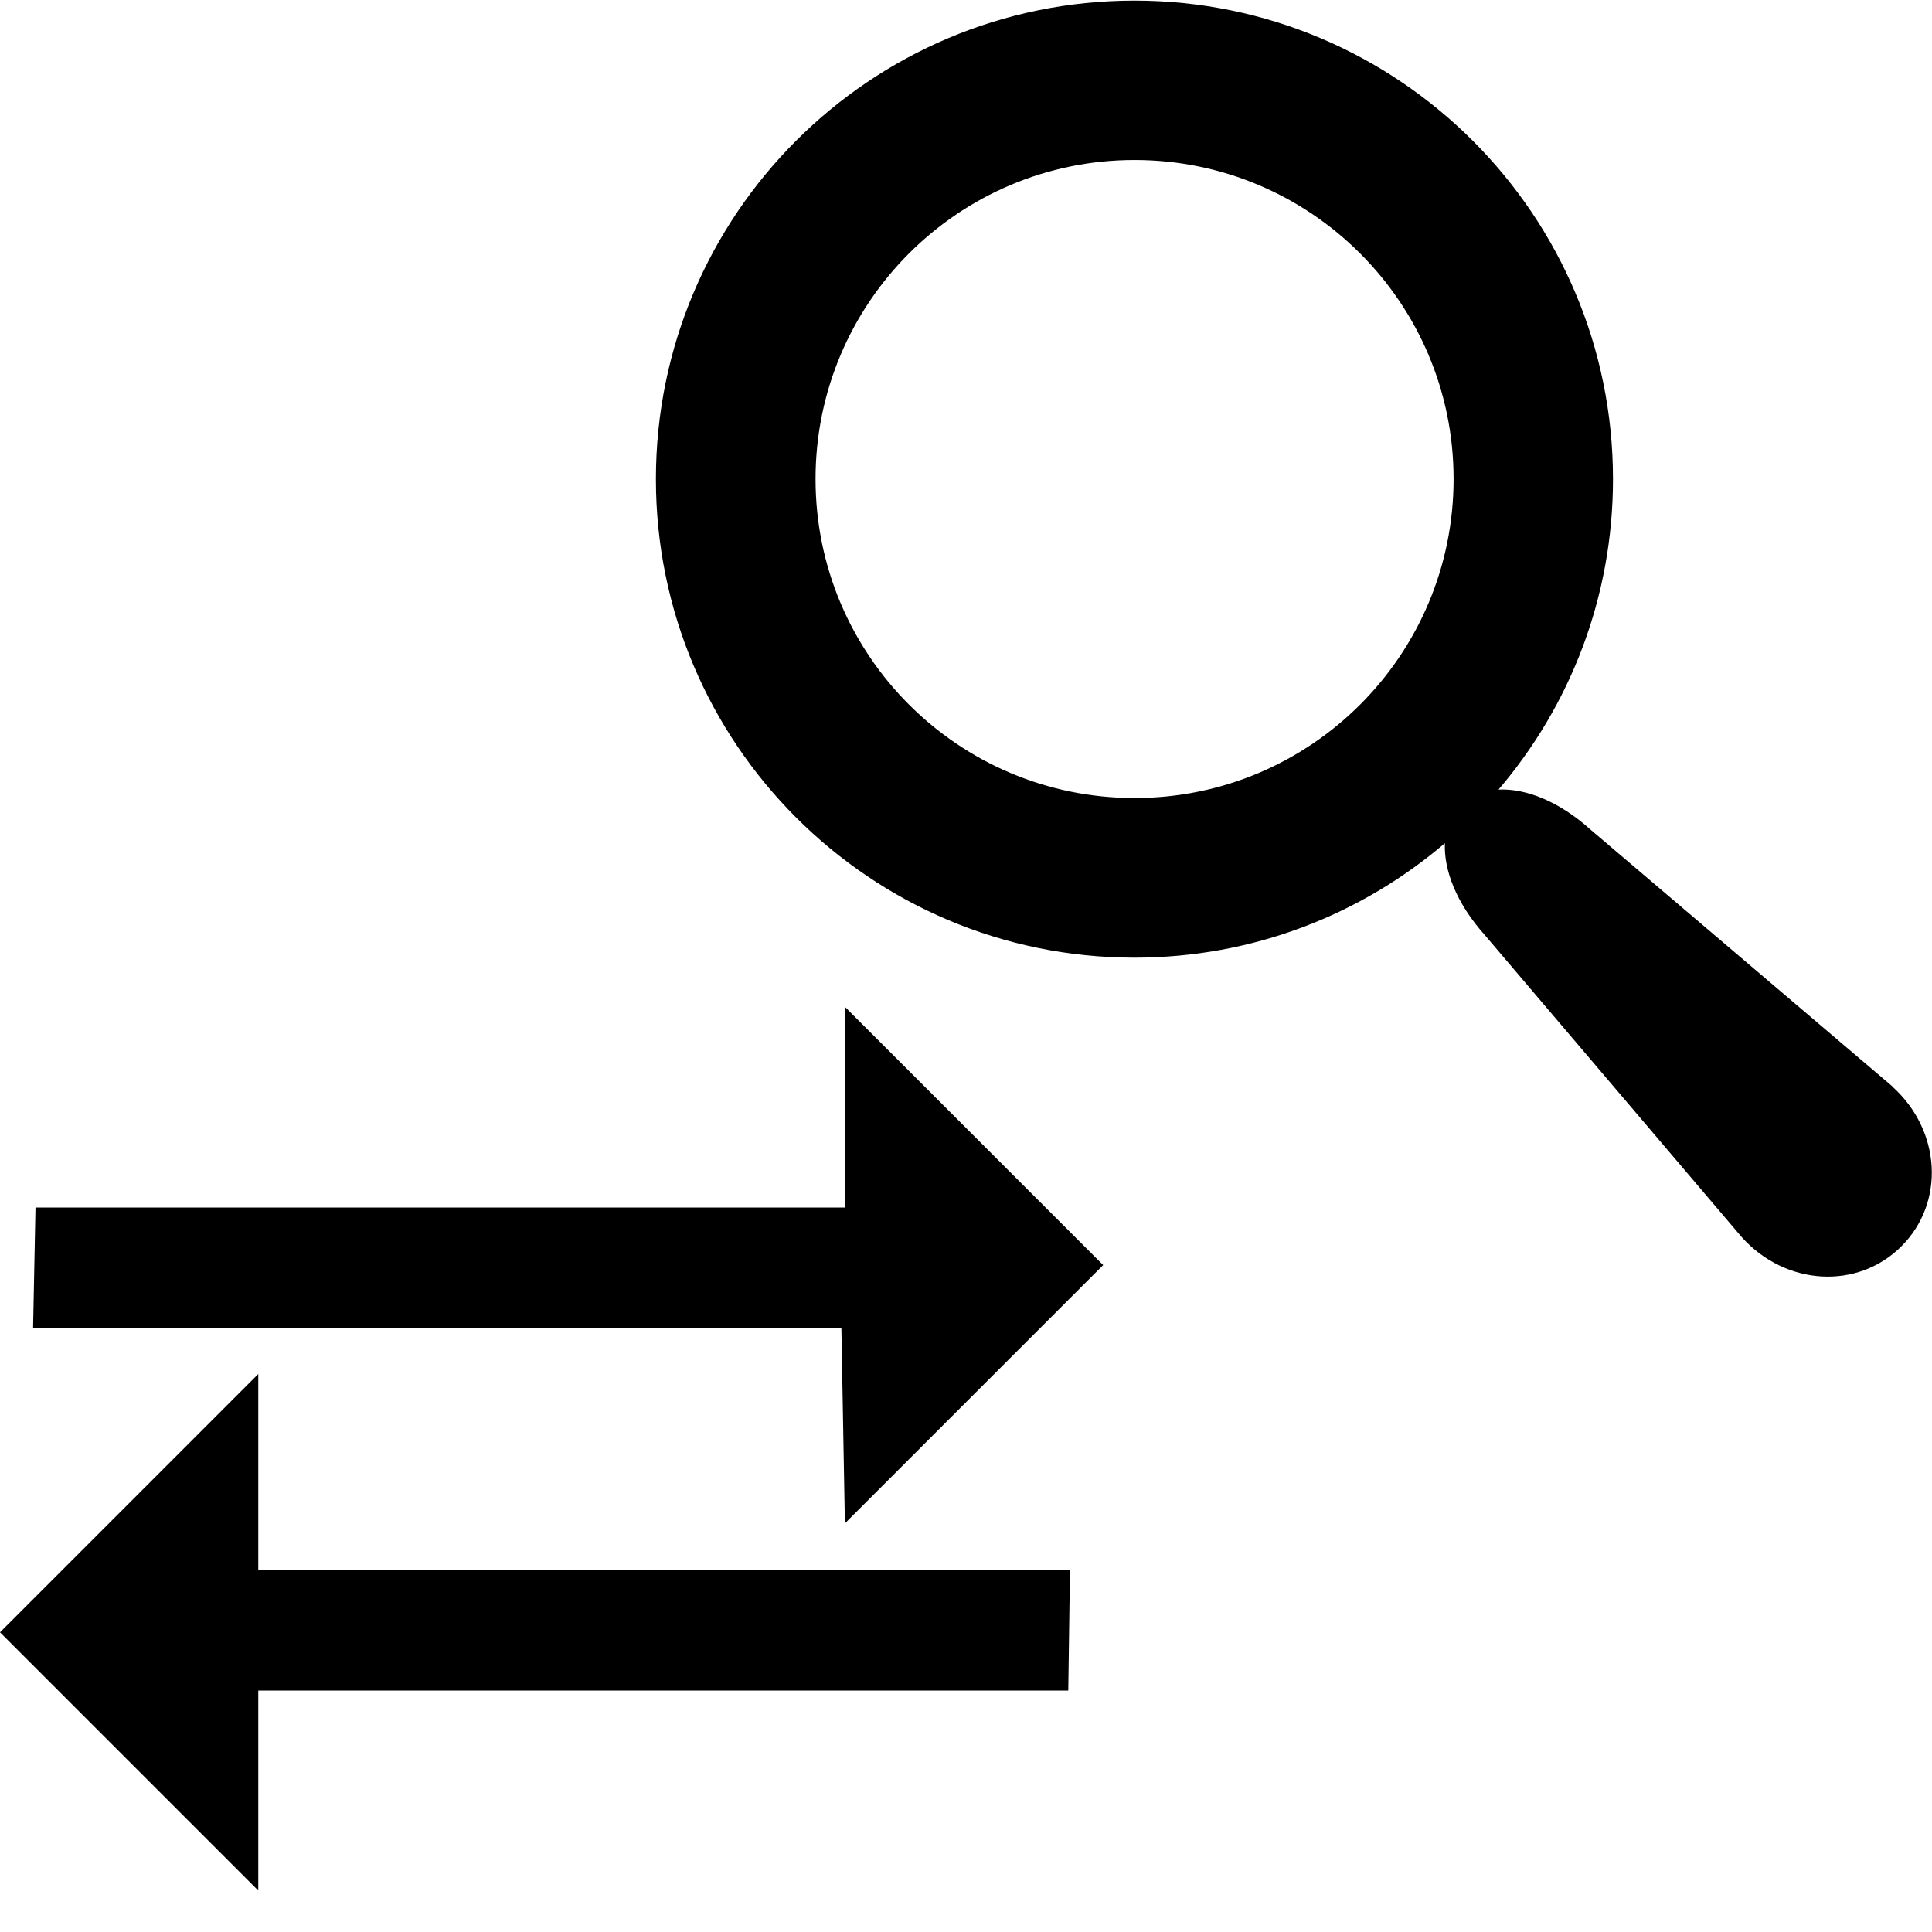 <!-- Generated by IcoMoon.io -->
<svg version="1.1" xmlns="http://www.w3.org/2000/svg" width="16" height="16" viewBox="0 0 16 16">
<path d="M6.968 11h-6.694l0.020-1h6.706l-0.003-1.662 2.139 2.139-2.139 2.139z"></path>
<path d="M2.139 13h6.722l-0.014 1h-6.708v1.657l-2.139-2.139 2.139-2.139z"></path>
<path d="M15.672 8.997l-2.503-2.129c-0.259-0.233-0.535-0.34-0.759-0.329 0.591-0.692 0.948-1.59 0.948-2.571 0-2.188-1.774-3.963-3.963-3.963s-3.963 1.774-3.963 3.963c0 2.188 1.774 3.963 3.963 3.963 0.981 0 1.879-0.357 2.571-0.948-0.010 0.224 0.097 0.5 0.329 0.759l2.129 2.503c0.364 0.405 0.96 0.439 1.323 0.076s0.329-0.959-0.076-1.323zM9.396 6.609c-1.459 0-2.642-1.183-2.642-2.642s1.183-2.642 2.642-2.642c1.459 0 2.642 1.183 2.642 2.642s-1.183 2.642-2.642 2.642z"></path>
</svg>

